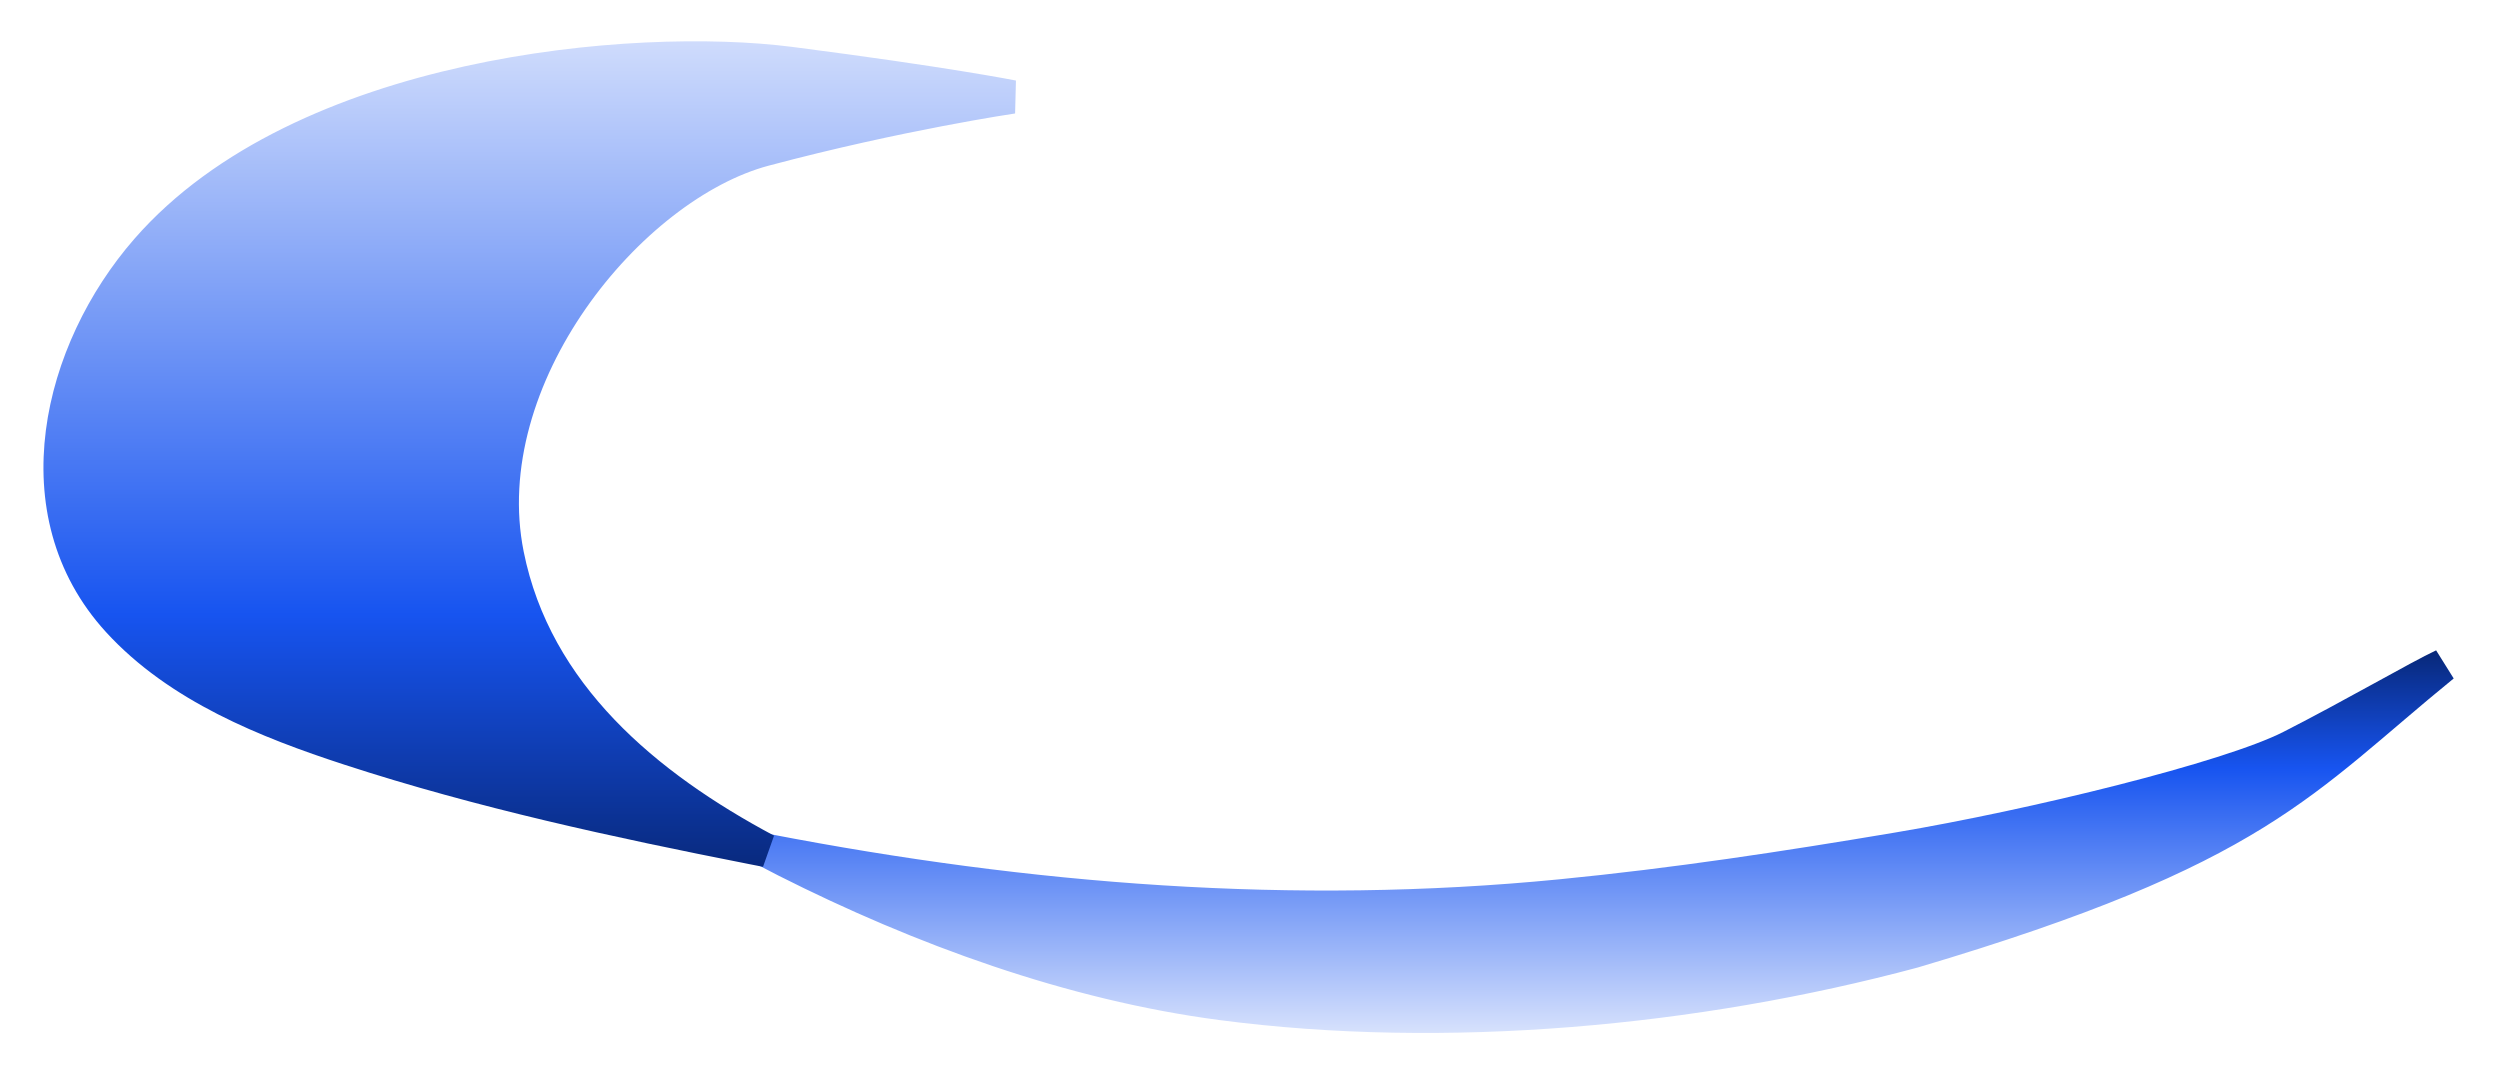 <svg width="374" height="161" viewBox="0 0 374 161" fill="none" xmlns="http://www.w3.org/2000/svg">
<g filter="url(#filter0_bd_594_5059)">
<path d="M182.771 148.126C216.253 152.521 253.664 149.071 286.222 140.333C338.007 124.972 344.204 114.888 365.495 97.56C361.995 99.182 351.995 105 342.701 109.734C333.407 114.467 304.062 121.622 284 125C267.054 127.855 250.589 130.364 233.459 132.04C193.48 135.951 153.918 132.807 114.621 125.22C115.6 125.742 116.584 126.252 117.568 126.749C137.767 136.948 160.265 145.171 182.771 148.126Z" fill="url(#paint0_linear_594_5059)"/>
<path d="M182.771 148.126C216.253 152.521 253.664 149.071 286.222 140.333C338.007 124.972 344.204 114.888 365.495 97.56C361.995 99.182 351.995 105 342.701 109.734C333.407 114.467 304.062 121.622 284 125C267.054 127.855 250.589 130.364 233.459 132.04C193.48 135.951 153.918 132.807 114.621 125.22C115.6 125.742 116.584 126.252 117.568 126.749C137.767 136.948 160.265 145.171 182.771 148.126Z" stroke="url(#paint1_linear_594_5059)" stroke-width="5" stroke-linecap="square"/>
</g>
<g filter="url(#filter1_bd_594_5059)">
<path d="M114.621 125.22C96.726 115.68 80.075 101.929 75.888 80.993C70.58 54.456 94.207 25.733 114.351 20.367C134.495 15.001 151.495 12.501 151.495 12.501C151.495 12.501 141.495 10.501 118.212 7.498C94.928 4.496 45.119 8.85 21.982 35.381C8.818 50.475 2.868 74.635 17.692 90.86C26.703 100.722 39.929 105.989 52.295 110.02C71.958 116.43 92.299 120.827 112.564 124.819C113.249 124.954 113.935 125.088 114.621 125.22Z" fill="url(#paint2_linear_594_5059)"/>
<path d="M114.621 125.22C96.726 115.68 80.075 101.929 75.888 80.993C70.58 54.456 94.207 25.733 114.351 20.367C134.495 15.001 151.495 12.501 151.495 12.501C151.495 12.501 141.495 10.501 118.212 7.498C94.928 4.496 45.119 8.85 21.982 35.381C8.818 50.475 2.868 74.635 17.692 90.86C26.703 100.722 39.929 105.989 52.295 110.02C71.958 116.43 92.299 120.827 112.564 124.819C113.249 124.954 113.935 125.088 114.621 125.22Z" stroke="url(#paint3_linear_594_5059)" stroke-width="5" stroke-linecap="square"/>
</g>
<defs>
<filter id="filter0_bd_594_5059" x="65.445" y="47.291" width="349.628" height="153.241" filterUnits="userSpaceOnUse" color-interpolation-filters="sRGB">
<feFlood flood-opacity="0" result="BackgroundImageFix"/>
<feGaussianBlur in="BackgroundImageFix" stdDeviation="24"/>
<feComposite in2="SourceAlpha" operator="in" result="effect1_backgroundBlur_594_5059"/>
<feColorMatrix in="SourceAlpha" type="matrix" values="0 0 0 0 0 0 0 0 0 0 0 0 0 0 0 0 0 0 127 0" result="hardAlpha"/>
<feOffset dy="2"/>
<feGaussianBlur stdDeviation="3"/>
<feComposite in2="hardAlpha" operator="out"/>
<feColorMatrix type="matrix" values="0 0 0 0 0 0 0 0 0 0 0 0 0 0 0 0 0 0 0.3 0"/>
<feBlend mode="darken" in2="effect1_backgroundBlur_594_5059" result="effect2_dropShadow_594_5059"/>
<feBlend mode="normal" in="SourceGraphic" in2="effect2_dropShadow_594_5059" result="shape"/>
</filter>
<filter id="filter1_bd_594_5059" x="-41.499" y="-43.823" width="241.485" height="219.498" filterUnits="userSpaceOnUse" color-interpolation-filters="sRGB">
<feFlood flood-opacity="0" result="BackgroundImageFix"/>
<feGaussianBlur in="BackgroundImageFix" stdDeviation="24"/>
<feComposite in2="SourceAlpha" operator="in" result="effect1_backgroundBlur_594_5059"/>
<feColorMatrix in="SourceAlpha" type="matrix" values="0 0 0 0 0 0 0 0 0 0 0 0 0 0 0 0 0 0 127 0" result="hardAlpha"/>
<feOffset dy="2"/>
<feGaussianBlur stdDeviation="3"/>
<feComposite in2="hardAlpha" operator="out"/>
<feColorMatrix type="matrix" values="0 0 0 0 0 0 0 0 0 0 0 0 0 0 0 0 0 0 0.3 0"/>
<feBlend mode="darken" in2="effect1_backgroundBlur_594_5059" result="effect2_dropShadow_594_5059"/>
<feBlend mode="normal" in="SourceGraphic" in2="effect2_dropShadow_594_5059" result="shape"/>
</filter>
<linearGradient id="paint0_linear_594_5059" x1="238.776" y1="86.529" x2="238.776" y2="160.796" gradientUnits="userSpaceOnUse">
<stop stop-color="#00113C"/>
<stop offset="0.355" stop-color="#1754F0"/>
<stop offset="1" stop-color="white"/>
</linearGradient>
<linearGradient id="paint1_linear_594_5059" x1="238.776" y1="86.529" x2="238.776" y2="160.796" gradientUnits="userSpaceOnUse">
<stop stop-color="#00113C"/>
<stop offset="0.355" stop-color="#1754F0"/>
<stop offset="1" stop-color="white"/>
</linearGradient>
<linearGradient id="paint2_linear_594_5059" x1="79.519" y1="-18.243" x2="79.519" y2="149.535" gradientUnits="userSpaceOnUse">
<stop stop-color="white"/>
<stop offset="0.645" stop-color="#1754F0"/>
<stop offset="1" stop-color="#00113C"/>
</linearGradient>
<linearGradient id="paint3_linear_594_5059" x1="79.519" y1="-18.243" x2="79.519" y2="149.535" gradientUnits="userSpaceOnUse">
<stop stop-color="white"/>
<stop offset="0.645" stop-color="#1754F0"/>
<stop offset="1" stop-color="#00113C"/>
</linearGradient>
</defs>
</svg>
